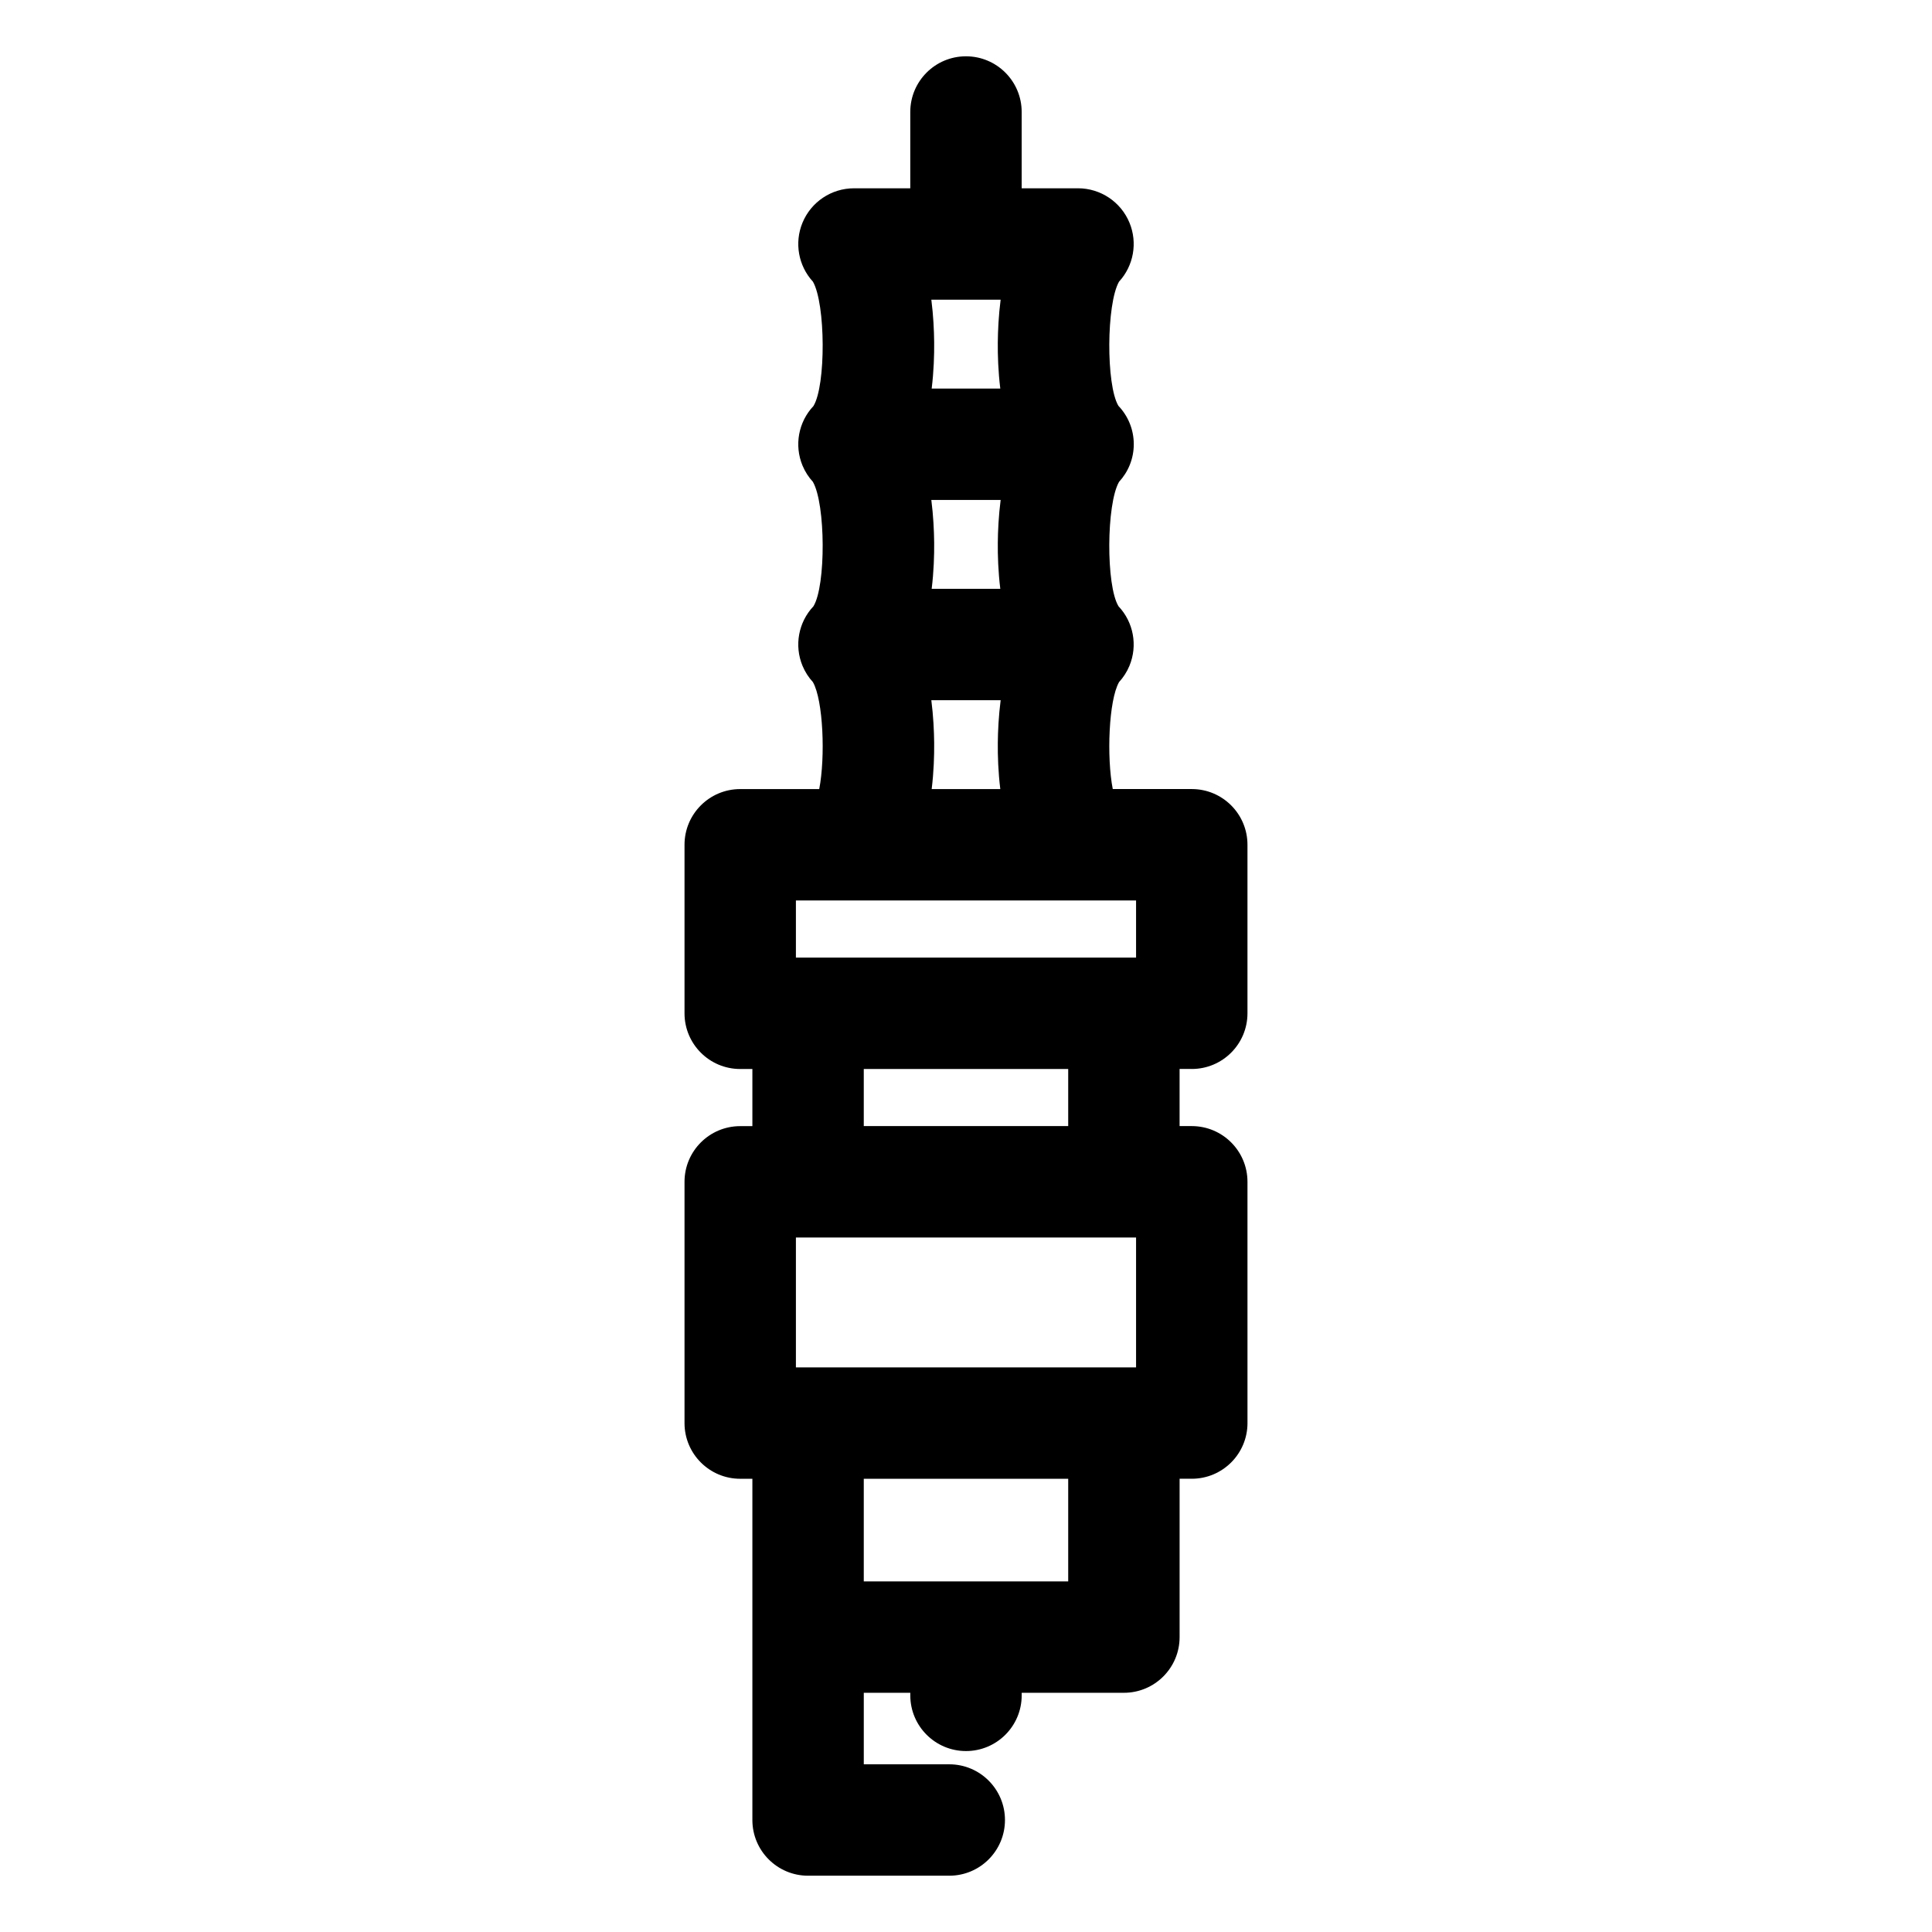 <?xml version="1.0" encoding="UTF-8"?>
<!-- Uploaded to: SVG Repo, www.svgrepo.com, Generator: SVG Repo Mixer Tools -->
<svg fill="#000000" width="800px" height="800px" version="1.1" viewBox="144 144 512 512" xmlns="http://www.w3.org/2000/svg">
 <path d="m459.83 427.29c8.152 0 14.762-6.609 14.762-14.762v-44.66c0-8.152-6.609-14.762-14.762-14.762h-20.938c-1.648-8.453-1.066-23.551 1.66-28.328-0.004-0.004-0.004-0.004-0.008-0.004 1.148-1.25 2.098-2.703 2.769-4.328 2.231-5.383 1.082-11.559-2.898-15.777-3.332-5.441-3.234-27.066 0.137-32.961v-0.004c2.418-2.629 3.91-6.125 3.91-9.98 0-3.949-1.551-7.535-4.078-10.184-3.297-5.535-3.188-27.031 0.172-32.902 3.871-4.215 4.965-10.312 2.762-15.629-2.285-5.516-7.668-9.113-13.637-9.113h-14.926v-20.215c0-8.152-6.609-14.762-14.762-14.762s-14.762 6.609-14.762 14.762v20.223l-14.922-0.004c-5.969 0-11.352 3.594-13.637 9.113-2.203 5.32-1.105 11.418 2.762 15.629 3.371 5.894 3.469 27.52 0.137 32.961-3.981 4.219-5.129 10.395-2.898 15.777 0.676 1.625 1.621 3.078 2.769 4.328-0.004 0.004-0.004 0.004-0.008 0.004 3.371 5.894 3.469 27.523 0.137 32.961-3.981 4.219-5.129 10.395-2.898 15.777 0.676 1.625 1.621 3.078 2.769 4.328-0.004 0.004-0.004 0.004-0.004 0.008 2.727 4.773 3.312 19.871 1.664 28.328h-20.938c-8.152 0-14.762 6.609-14.762 14.762v44.66c0 8.152 6.609 14.762 14.762 14.762h3.223v15.141h-3.223c-8.152 0-14.762 6.609-14.762 14.762v63.93c0 8.152 6.609 14.762 14.762 14.762h3.223v90.43c0 8.152 6.609 14.762 14.762 14.762h37.414c8.152 0 14.762-6.609 14.762-14.762 0-8.152-6.609-14.762-14.762-14.762h-22.652v-18.953h12.324v0.68c0 8.152 6.609 14.762 14.762 14.762s14.762-6.609 14.762-14.762v-0.68h27.086c8.152 0 14.762-6.609 14.762-14.762v-41.961h3.227c8.152 0 14.762-6.609 14.762-14.762l-0.004-63.934c0-8.152-6.609-14.762-14.762-14.762h-3.227v-15.141h3.223zm-50.742-127.25h-18.184c0.562-4.586 0.691-8.879 0.66-12.23-0.031-3.129-0.215-7.086-0.754-11.32h18.371c-0.539 4.231-0.723 8.191-0.754 11.32-0.031 3.352 0.098 7.648 0.66 12.23zm0-53.07h-18.184c0.562-4.586 0.691-8.879 0.66-12.23-0.031-3.129-0.207-7.086-0.75-11.32h18.363c-0.539 4.234-0.719 8.191-0.75 11.32-0.031 3.352 0.098 7.648 0.66 12.23zm-17.523 93.91c-0.031-3.129-0.215-7.086-0.754-11.316h18.371c-0.539 4.231-0.723 8.191-0.754 11.316-0.031 3.352 0.098 7.648 0.66 12.23h-18.184c0.562-4.586 0.691-8.879 0.66-12.23zm-36.641 41.75h90.145v15.141h-90.145zm90.145 89.32v34.422h-90.145v-34.418zm-17.984 91.137h-54.176v-27.199h54.176zm0-120.66h-54.176v-15.141h54.176z"/>
</svg>